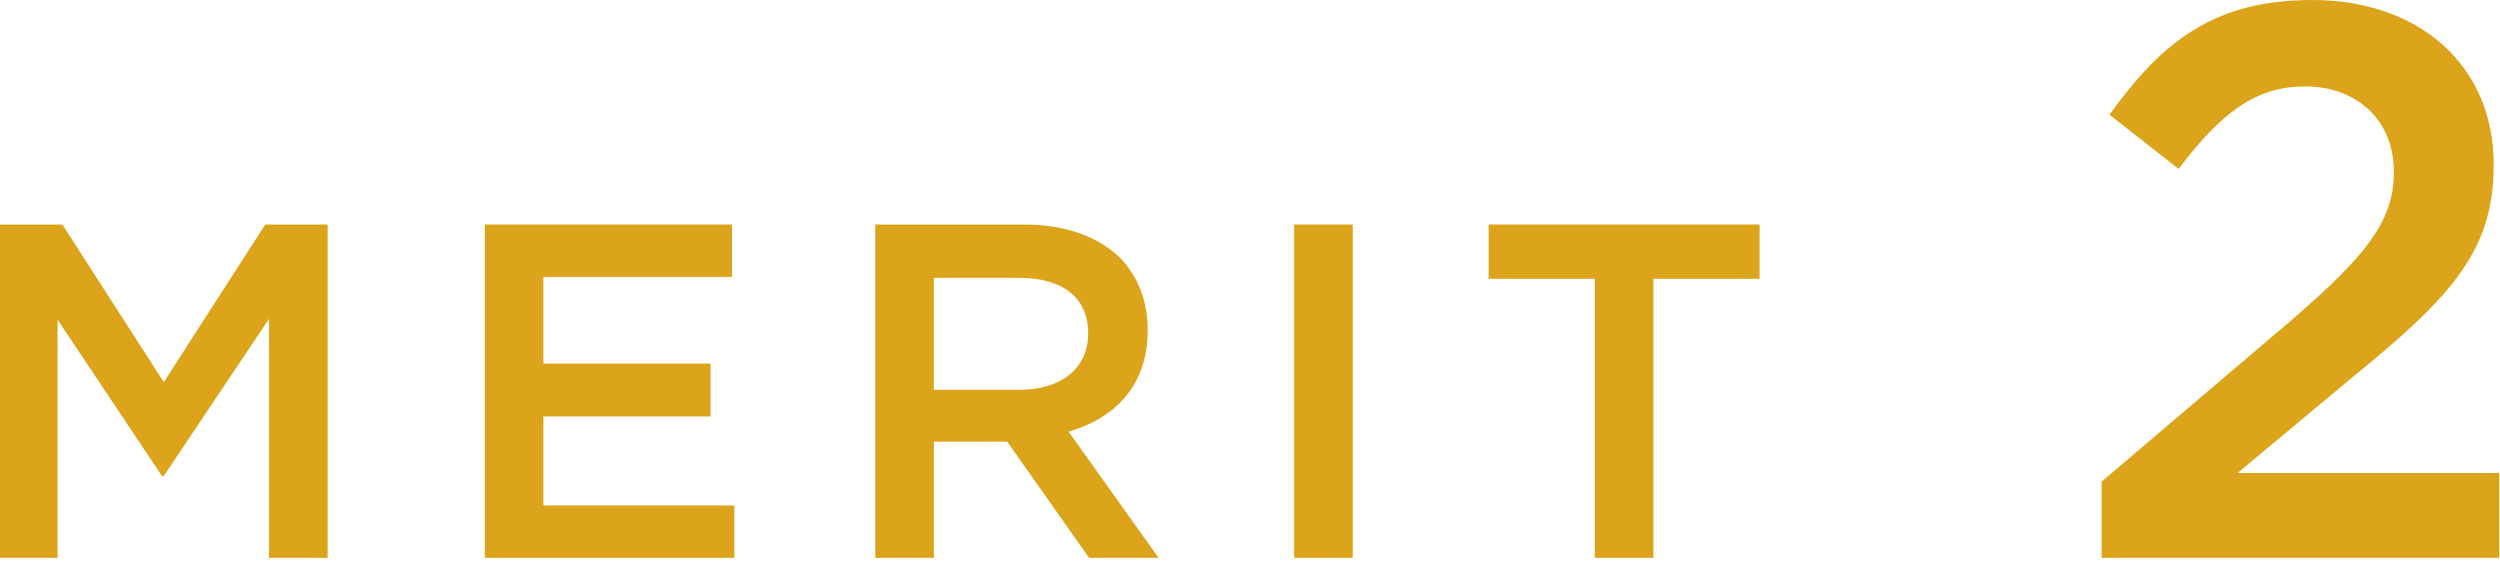 <svg width="105" height="24" viewBox="0 0 105 24" fill="none" xmlns="http://www.w3.org/2000/svg">
<path d="M88.267 23.43V20.229L96.22 13.464C99.355 10.758 100.543 9.306 100.543 7.227C100.543 4.983 98.926 3.63 96.814 3.63C94.702 3.63 93.25 4.785 91.501 7.095L88.597 4.818C90.808 1.749 92.986 0 97.111 0C101.632 0 104.734 2.772 104.734 6.897V6.963C104.734 10.626 102.82 12.573 98.728 15.906L93.976 19.866H104.965V23.43H88.267Z" fill="#DBA41B"/>
<path d="M66.983 23.43V11.71H62.523V9.43H73.903V11.71H69.442V23.43H66.983Z" fill="#DBA41B"/>
<path d="M54.355 23.43V9.43H56.815V23.43H54.355Z" fill="#DBA41B"/>
<path d="M36.762 23.43V9.43H43.002C44.762 9.43 46.142 9.95 47.042 10.83C47.782 11.59 48.202 12.63 48.202 13.85V13.89C48.202 16.19 46.822 17.57 44.882 18.13L48.662 23.43H45.742L42.302 18.55H39.222V23.43H36.762ZM39.222 16.37H42.822C44.582 16.37 45.702 15.45 45.702 14.03V13.99C45.702 12.49 44.622 11.67 42.802 11.67H39.222V16.37Z" fill="#DBA41B"/>
<path d="M20.363 23.43V9.43H30.743V11.63H22.823V15.27H29.843V17.49H22.823V21.23H30.843V23.43H20.363Z" fill="#DBA41B"/>
<path d="M0 23.43V9.43H2.62L6.88 16.05L11.14 9.43H13.76V23.43H11.3V13.39L6.88 19.99H6.8L2.42 13.43V23.43H0Z" fill="#DBA41B"/>
</svg>
